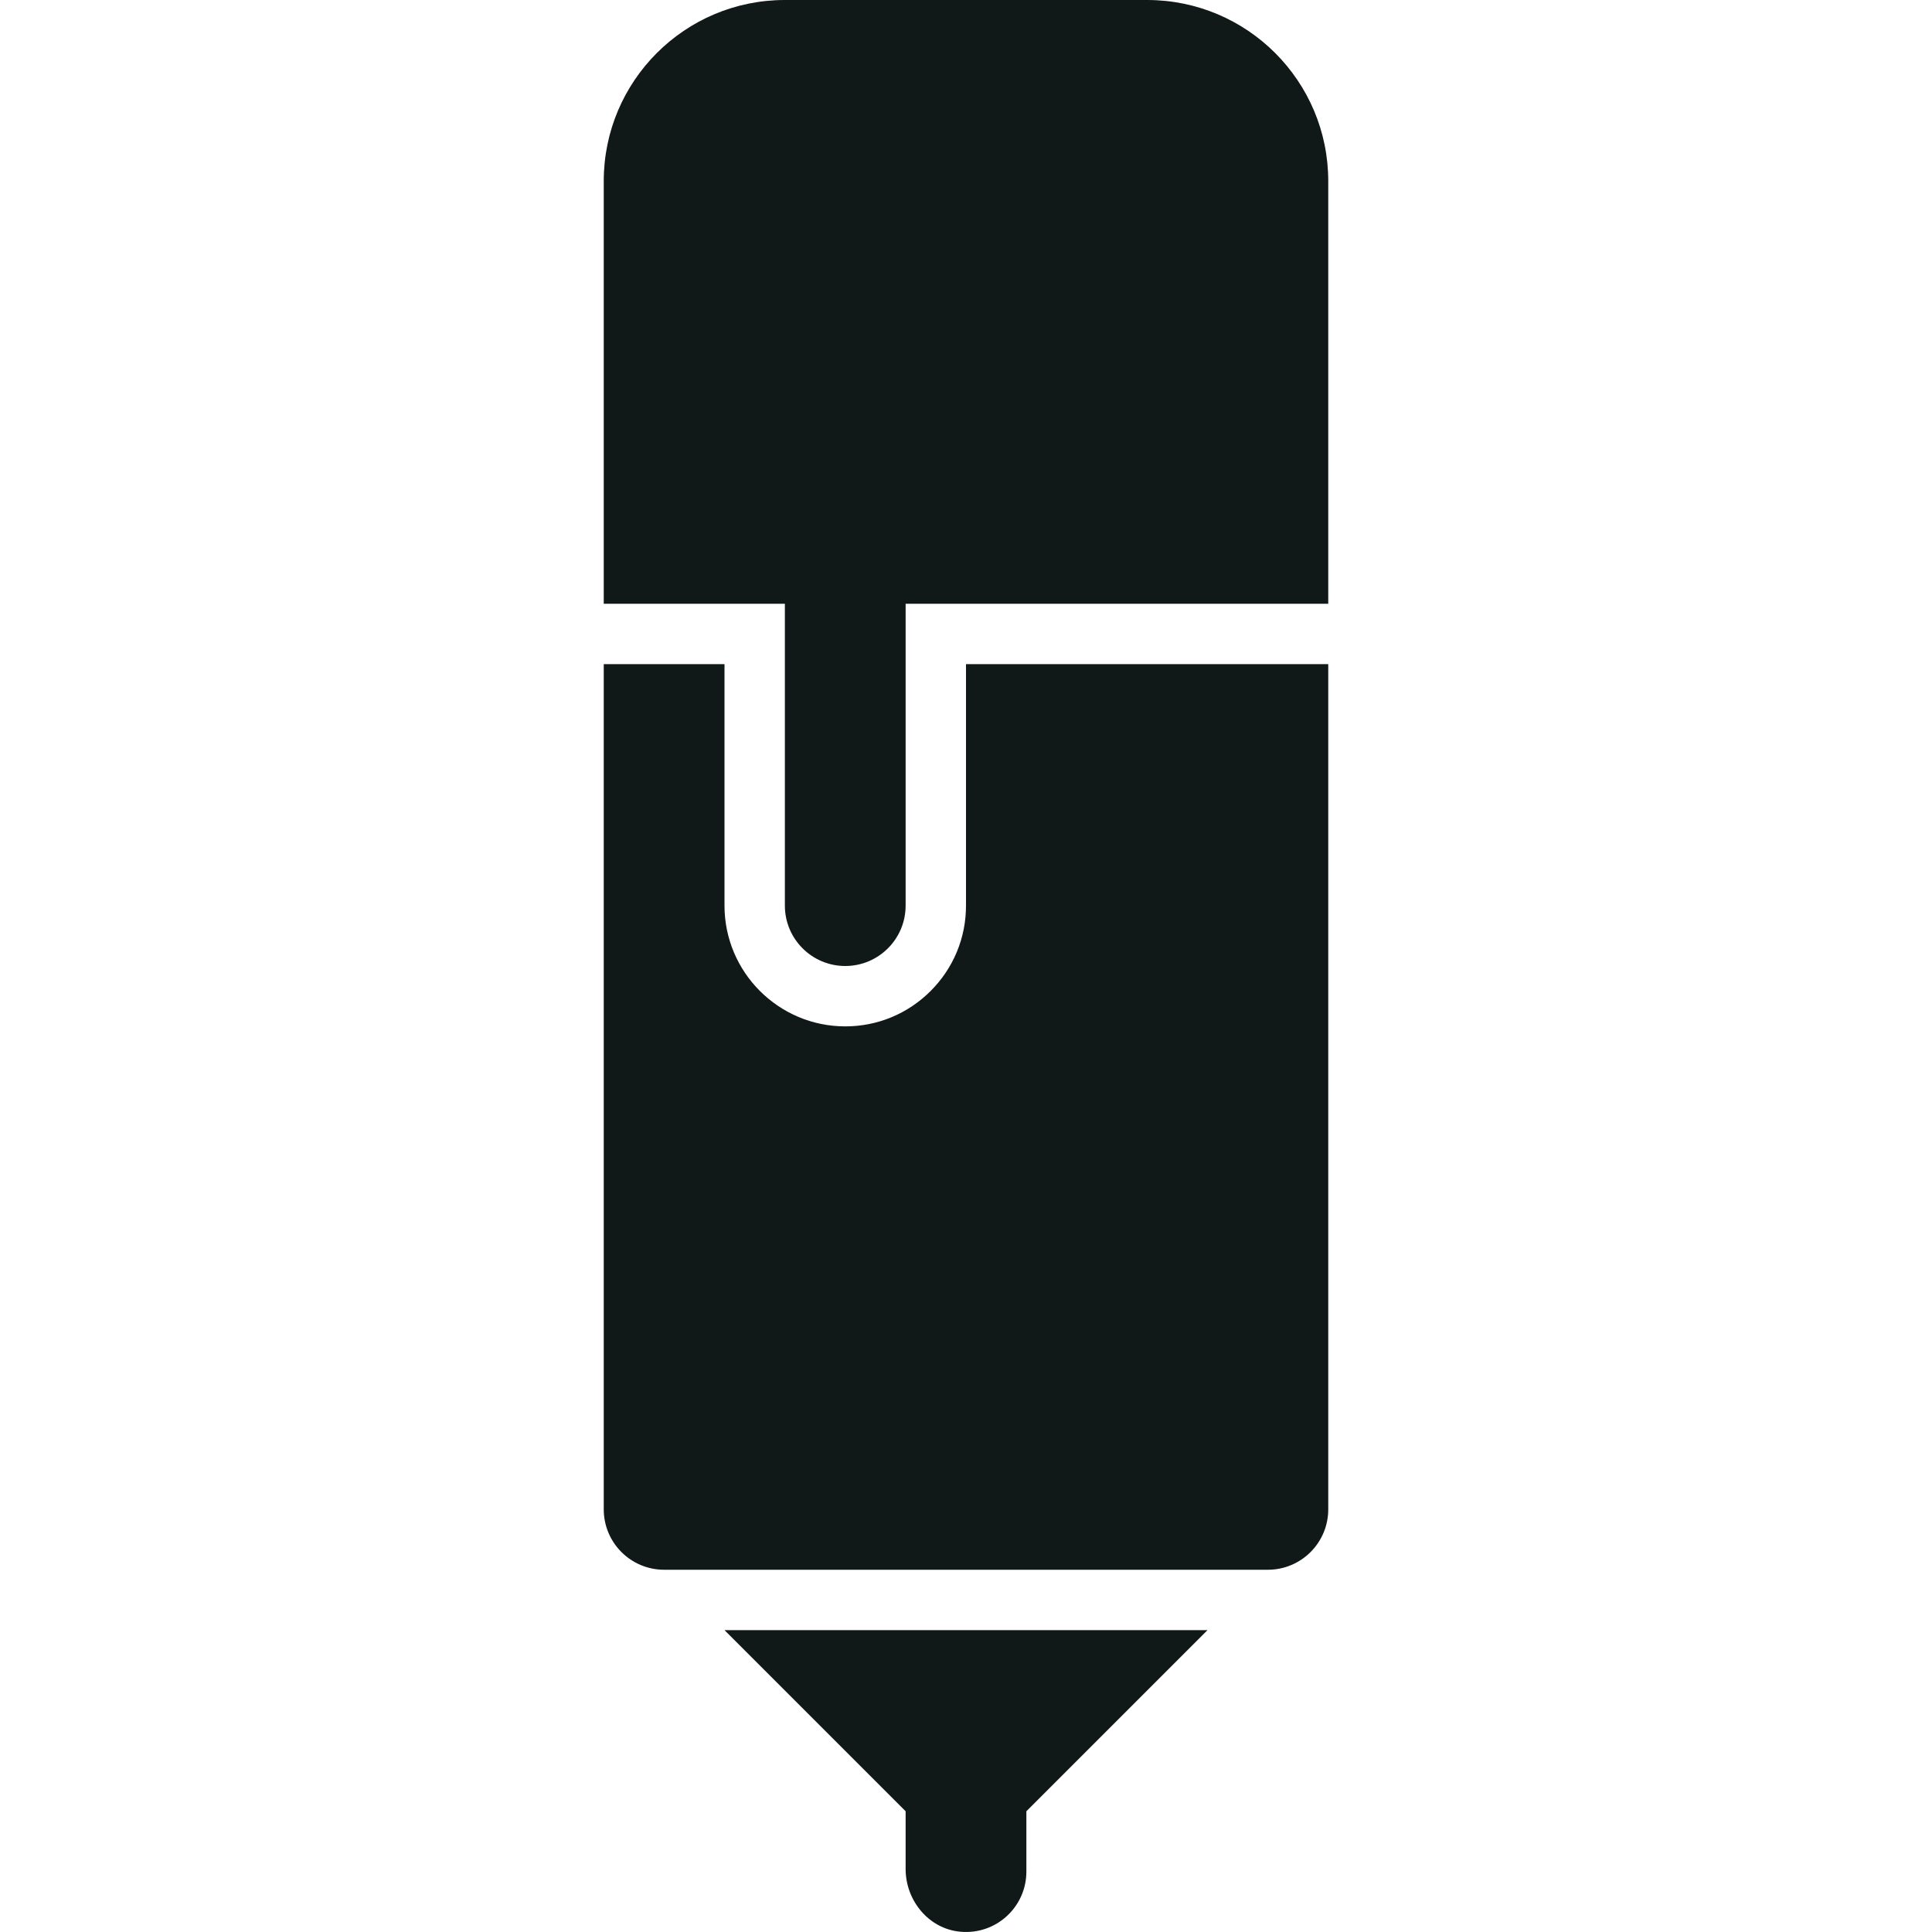 <?xml version="1.0" encoding="utf-8"?>
<svg version="1.1" id="Uploaded to svgrepo.com" xmlns="http://www.w3.org/2000/svg" xmlns:xlink="http://www.w3.org/1999/xlink" 
	 width="800px" height="800px" viewBox="0 0 32 32" xml:space="preserve">
<style type="text/css">
	.stone_een{fill:#111918;}
	.st0{fill:#0B1719;}
</style>
<path class="stone_een" d="M22,10l-7,0v5c0,0.552-0.448,1-1,1s-1-0.448-1-1v-5l-3,0V3c0-1.657,1.343-3,3-3h6c1.657,0,3,1.343,3,3V10
	z M22,25V11l-6,0v4c0,0.534-0.208,1.036-0.586,1.414S14.534,17,14,17c-1.103,0-2-0.897-2-2v-4l-2,0v14c0,0.552,0.448,1,1,1H21
	C21.552,26,22,25.552,22,25z M12,27l3,3v0.957c0,0.522,0.382,0.989,0.902,1.038C16.498,32.052,17,31.585,17,31v-1l3-3H12z"/>
</svg>
